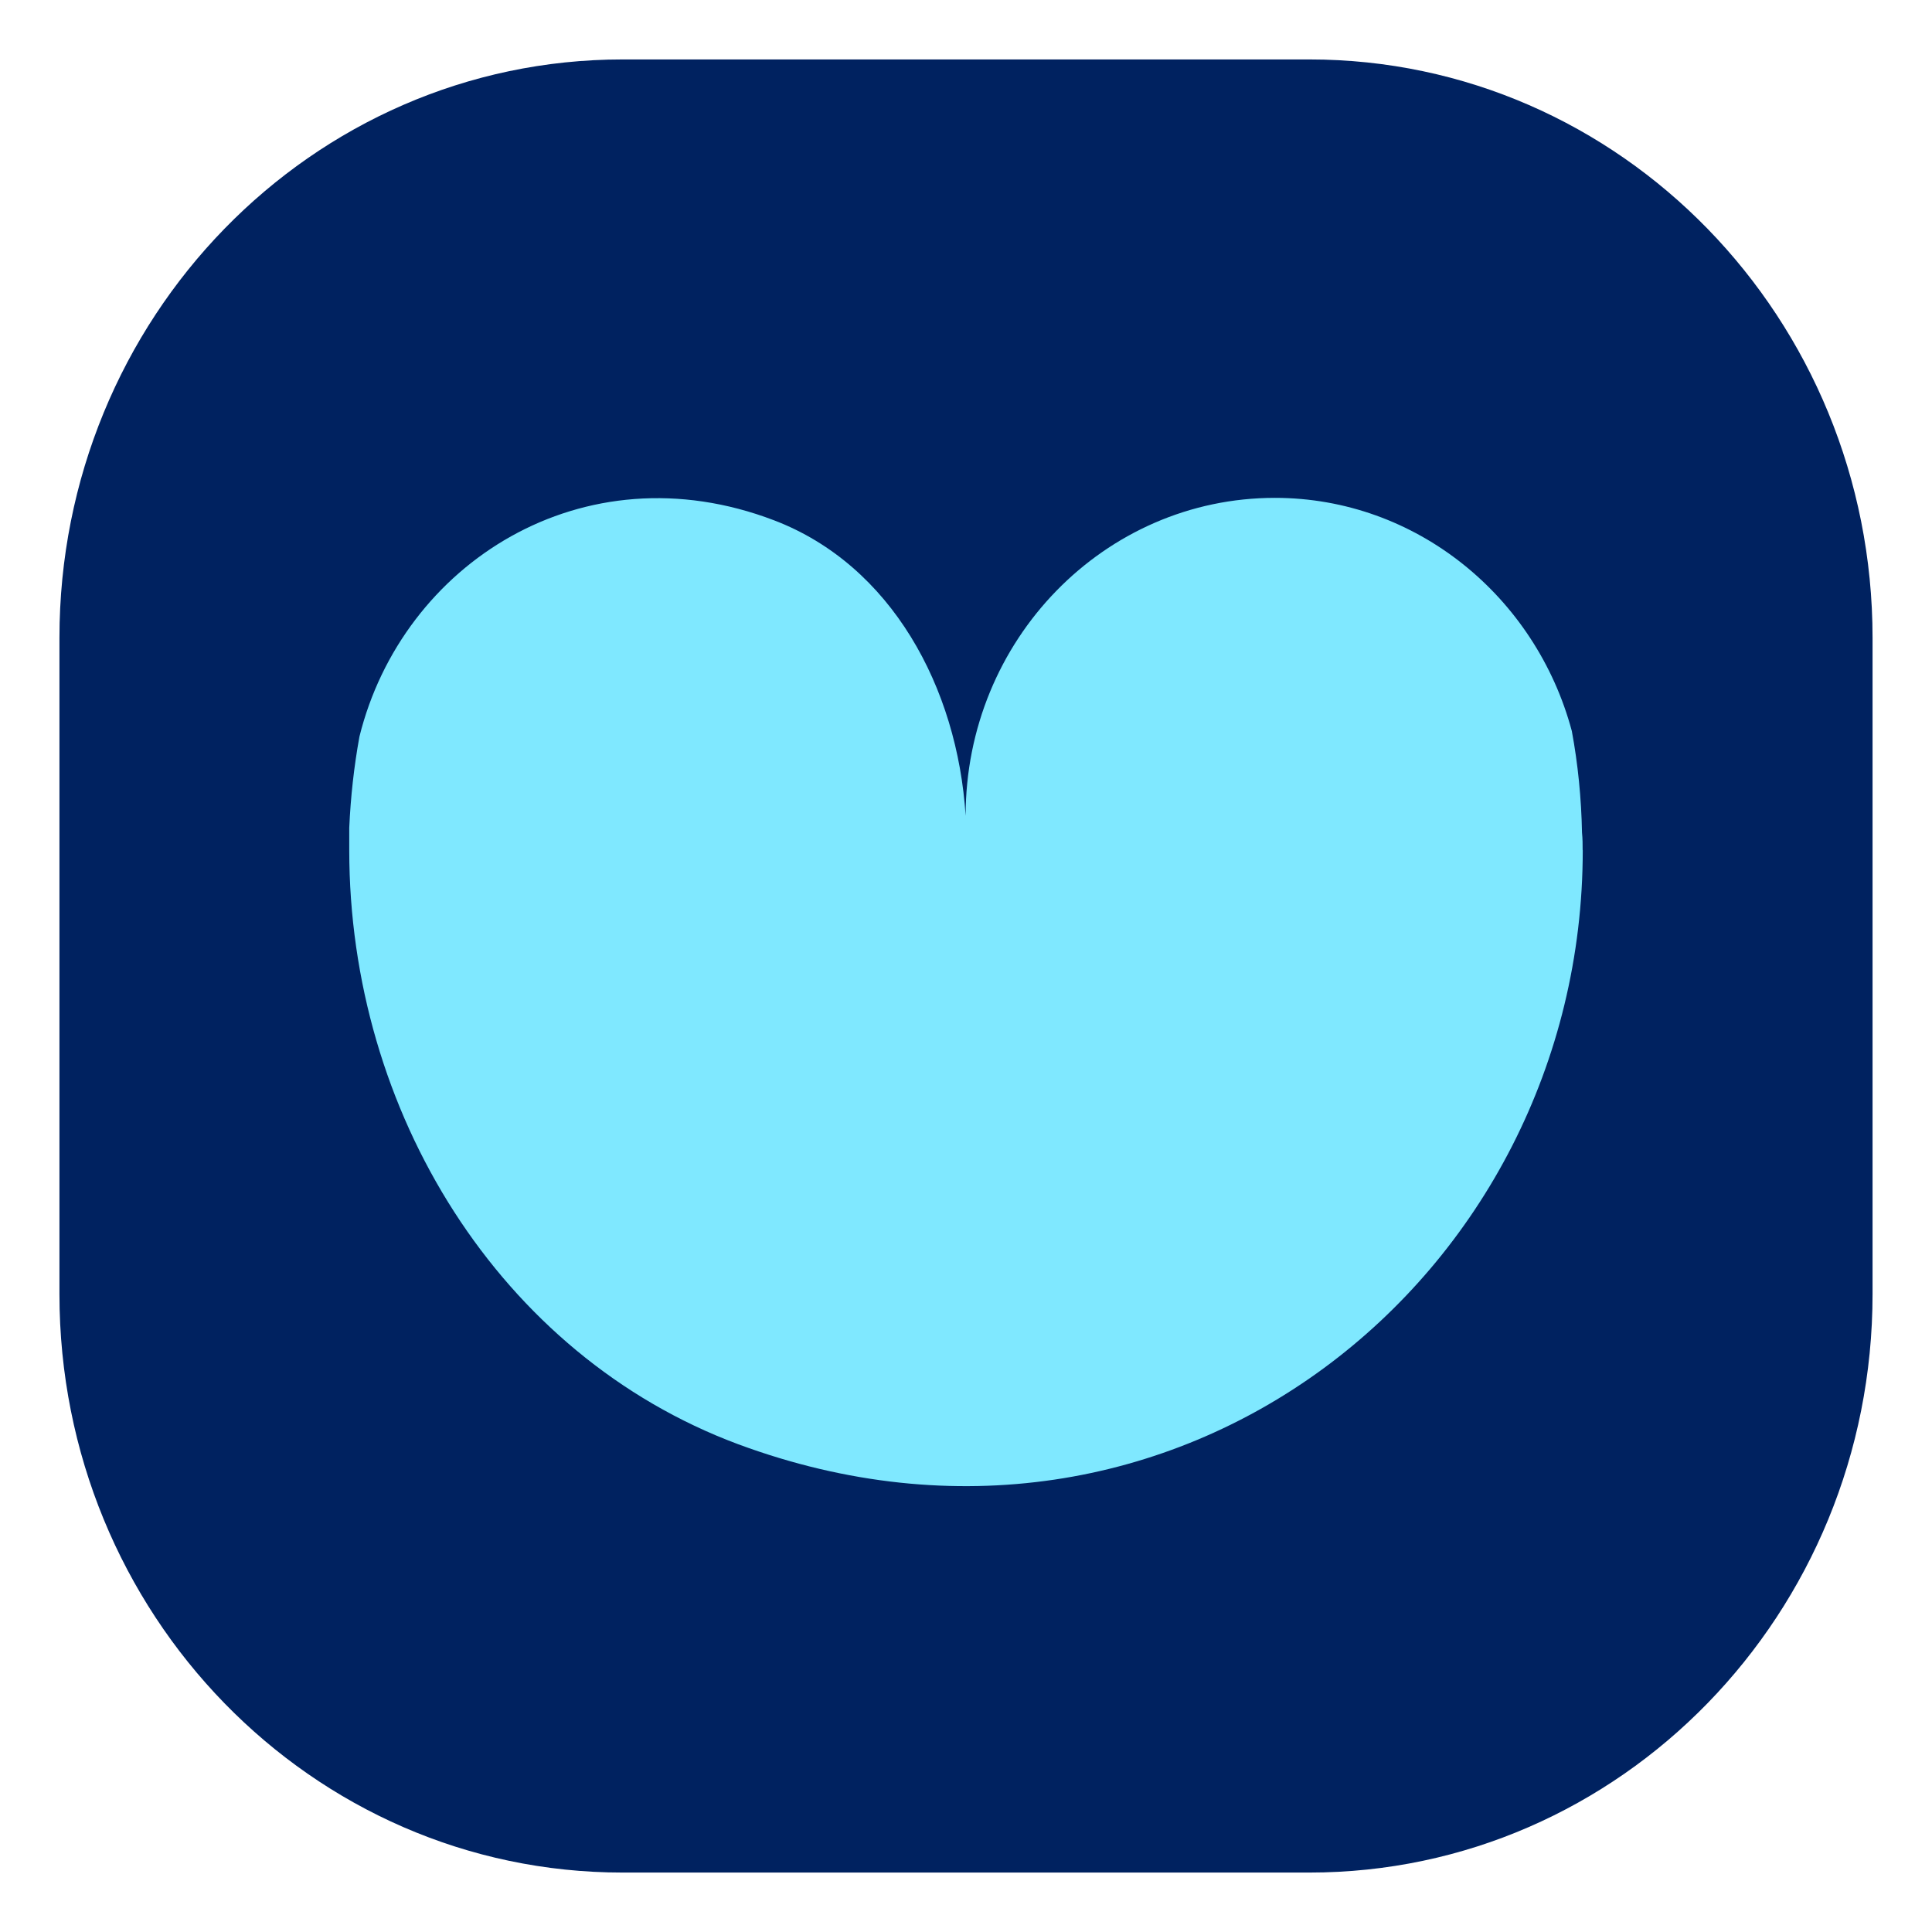 <svg xmlns="http://www.w3.org/2000/svg" version="1.1" xmlns:xlink="http://www.w3.org/1999/xlink" width="260px" height="260px"><svg width="260px" height="260px" viewBox="0 0 260 260" version="1.1" xmlns="http://www.w3.org/2000/svg" xmlns:xlink="http://www.w3.org/1999/xlink">
    <title>Favicon</title>
    <g id="SvgjsG1012" stroke="none" stroke-width="1" fill="none" fill-rule="evenodd">
        <g id="SvgjsG1011" transform="translate(8, 8)" fill-rule="nonzero">
            <path d="M168.227,0 L75.773,0 C33.925,0 0,34.85 0,77.839 L0,166.161 C0,209.15 33.925,244 75.773,244 L168.227,244 C210.075,244 244,209.15 244,166.161 L244,77.839 C244,34.85 210.075,0 168.227,0 Z" id="SvgjsPath1010" fill="#002260"></path>
            <path d="M205,106.41 C205,163.905 150.037,208.122 91.312,186.348 C59.204,174.377 39,141.567 39,106.41 L39,103.395 C39.187,99.251 39.634,95.196 40.369,91.142 C46.134,67.852 70.459,52.212 96.154,62.015 C111.977,68.045 120.854,84.547 121.95,101.791 C121.95,78.131 140.612,59 163.568,59 C182.591,59 198.688,72.294 203.53,90.384 C204.352,94.81 204.813,99.429 204.899,104.049 C204.985,104.895 204.985,105.652 204.985,106.41 L205,106.41 Z" id="SvgjsPath1009" fill="#7FE8FF"></path>
        </g>
    </g>
</svg><style>@media (prefers-color-scheme: light) { :root { filter: none; } }
@media (prefers-color-scheme: dark) { :root { filter: none; } }
</style></svg>